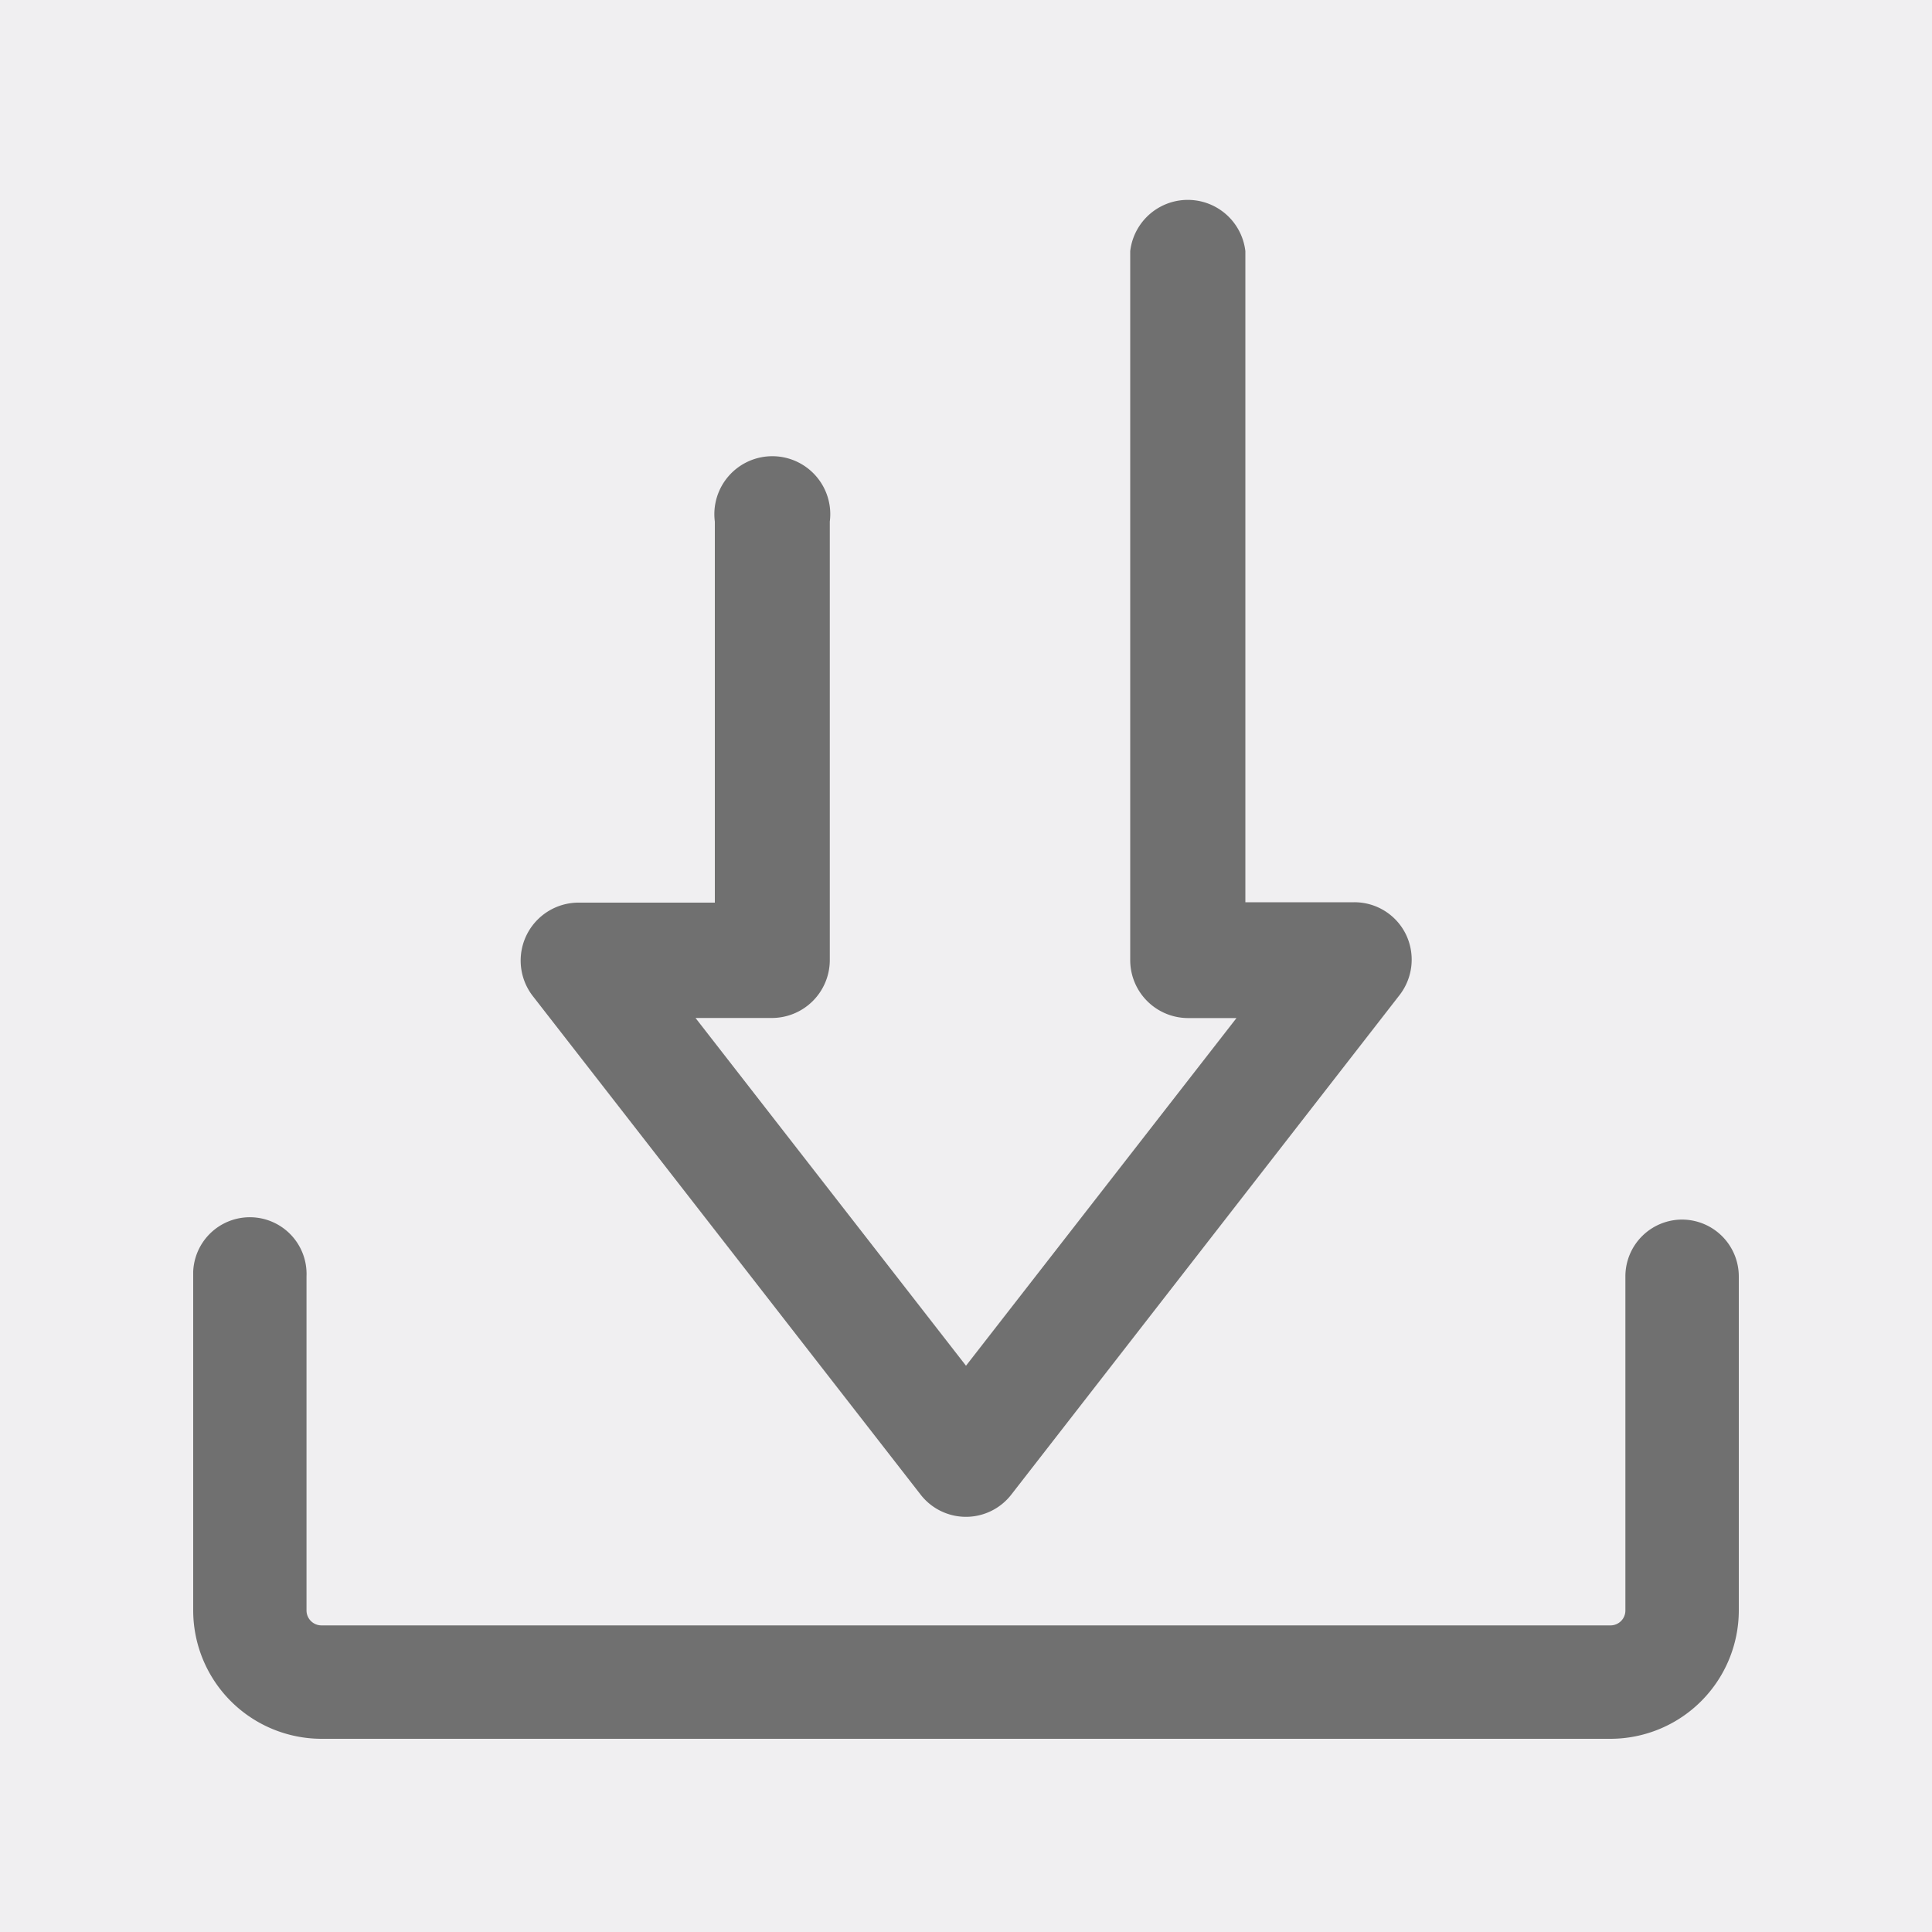 <svg id="icon-download-sm" xmlns="http://www.w3.org/2000/svg" xmlns:xlink="http://www.w3.org/1999/xlink" width="20" height="20" viewBox="0 0 20 20">
  <defs>
    <clipPath id="clip-path">
      <rect id="Rectangle_148315" data-name="Rectangle 148315" width="16" height="16" fill="none"/>
    </clipPath>
  </defs>
  <rect id="Background" width="20" height="20" fill="#f0eff1"/>
  <g id="Group_5539" data-name="Group 5539" transform="translate(2 2)" clip-path="url(#clip-path)">
    <path id="Path_31092" data-name="Path 31092" d="M15.413,10.625a.588.588,0,0,0-.587.587v3.46a.154.154,0,0,1-.154.154H1.328a.155.155,0,0,1-.155-.154v-3.46a.587.587,0,1,0-1.173,0v3.46A1.33,1.33,0,0,0,1.328,16H14.672A1.33,1.33,0,0,0,16,14.672v-3.46a.589.589,0,0,0-.587-.587M1.328,15.1h0a.422.422,0,0,1-.167-.034.422.422,0,0,0,.167.034" fill="#707070"/>
    <path id="Path_31093" data-name="Path 31093" d="M7.53,13.472a.594.594,0,0,0,.939,0L12.489,8.3a.6.6,0,0,0,.065-.627.593.593,0,0,0-.535-.333H10.892V.6A.6.6,0,0,0,9.7.6V7.939a.6.6,0,0,0,.6.6H10.8L8,12.138l-2.8-3.6H5.99a.6.6,0,0,0,.6-.6V3.4a.6.6,0,1,0-1.19,0V7.344H3.98a.6.6,0,0,0-.47.96Zm4.741-5.337-2.01,2.584,2.01-2.584a.322.322,0,0,0,.065-.163.322.322,0,0,1-.065.163" fill="#707070"/>
  </g>
</svg>
